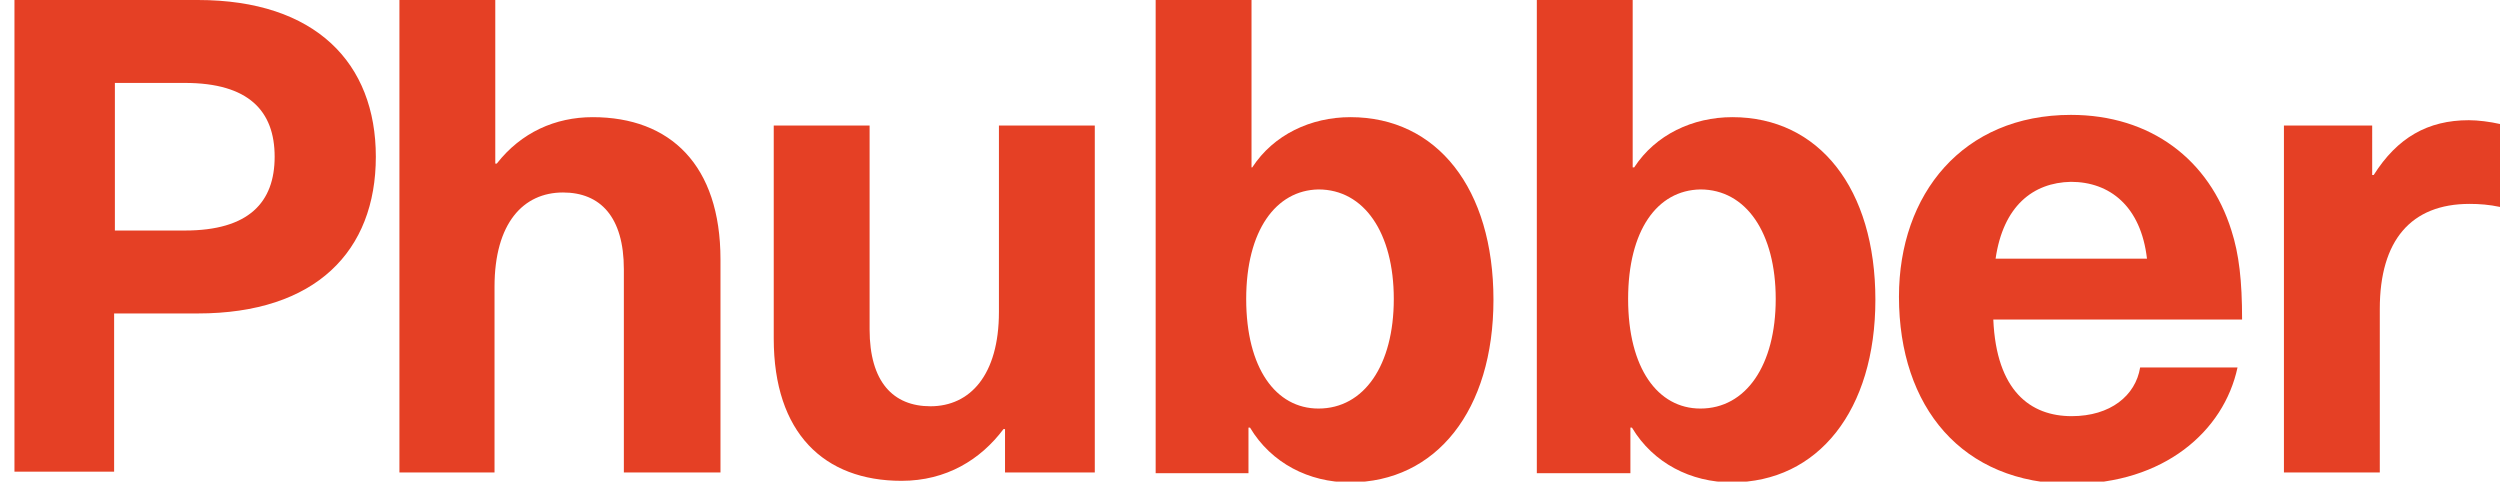 <?xml version="1.0" encoding="utf-8"?>
<!-- Generator: Adobe Illustrator 23.0.0, SVG Export Plug-In . SVG Version: 6.00 Build 0)  -->
<svg version="1.1" id="Layer_1" xmlns="http://www.w3.org/2000/svg" xmlns:xlink="http://www.w3.org/1999/xlink" x="0px" y="0px"
	 viewBox="0 0 328.6 63.3" style="enable-background:new 0 0 328.6 63.3;" xml:space="preserve">
<style type="text/css">
	.st0{fill:#E54025;}
</style>
<g>
	<path class="st0" d="M26,0c15.5,0,23.4,8.3,23.4,20.6c0,12.4-7.9,20.6-23.4,20.6h-11v20.8H1.9V0H26z M15.1,30.3h9.2
		c8.4,0,11.8-3.7,11.8-9.7c0-6-3.4-9.7-11.8-9.7h-9.2V30.3z"/>
	<path class="st0" d="M65.3,21.5c3.2-4.1,7.7-6.1,12.6-6.1c10.2,0,16.8,6.3,16.8,18.7v28H82V35.4c0-6.9-3.1-10.1-8-10.1
		c-5.2,0-9,4-9,12.4v24.4H52.5V0h12.6v21.5H65.3z"/>
	<path class="st0" d="M101.7,44.5v-28h12.6v26.8c0,6.9,3.1,10.1,8,10.1c5.2,0,9-4.1,9-12.4V16.5h12.6v45.6h-11.8v-5.7h-0.2
		c-3,4-7.5,6.8-13.4,6.8C108.3,63.2,101.7,56.9,101.7,44.5"/>
	<path class="st0" d="M164.6,22c2.8-4.3,7.7-6.6,12.9-6.6c11.4,0,18.8,9.4,18.8,24c0,14.5-7.5,24-18.9,24c-5.3,0-10.3-2.5-13.1-7.2
		h-0.2v6h-12.2V0h12.6v22H164.6z M163.8,39.3c0,9.1,3.9,14.4,9.5,14.4c6,0,9.9-5.7,9.9-14.4c0-8.7-3.9-14.4-9.9-14.4
		C167.7,25,163.8,30.3,163.8,39.3"/>
	<path class="st0" d="M214.8,22c2.8-4.3,7.7-6.6,12.9-6.6c11.4,0,18.8,9.4,18.8,24c0,14.5-7.5,24-18.9,24c-5.3,0-10.3-2.5-13.1-7.2
		h-0.2v6H202V0h12.6v22H214.8z M214,39.3c0,9.1,3.9,14.4,9.5,14.4c6,0,9.9-5.7,9.9-14.4c0-8.7-3.9-14.4-9.9-14.4
		C217.8,25,214,30.3,214,39.3"/>
	<path class="st0" d="M281.3,48.3h12.8c-1.8,8.4-9.7,15.3-21.8,15.3c-14.4,0-22.7-10.1-22.7-24.6c0-13.5,8.4-23.9,22.6-23.9
		c10.5,0,18.2,5.9,21.1,15.2c1,3.1,1.4,6.6,1.4,11.7H262c0.4,9.4,4.9,12.7,10.3,12.7C277.4,54.7,280.7,52,281.3,48.3 M262.3,34h19.9
		c-0.8-6.9-4.9-10.1-10-10.1C267.2,24,263.3,27.1,262.3,34"/>
	<path class="st0" d="M328.6,16.3v10.9c-1.4-0.3-2.7-0.4-4-0.4c-7.7,0-11.8,4.8-11.8,13.8v21.5h-12.6V16.5h11.6V23h0.2
		c3.1-4.9,7.1-7.2,12.5-7.2C325.7,15.8,327.3,16,328.6,16.3"/>
</g>
</svg>
